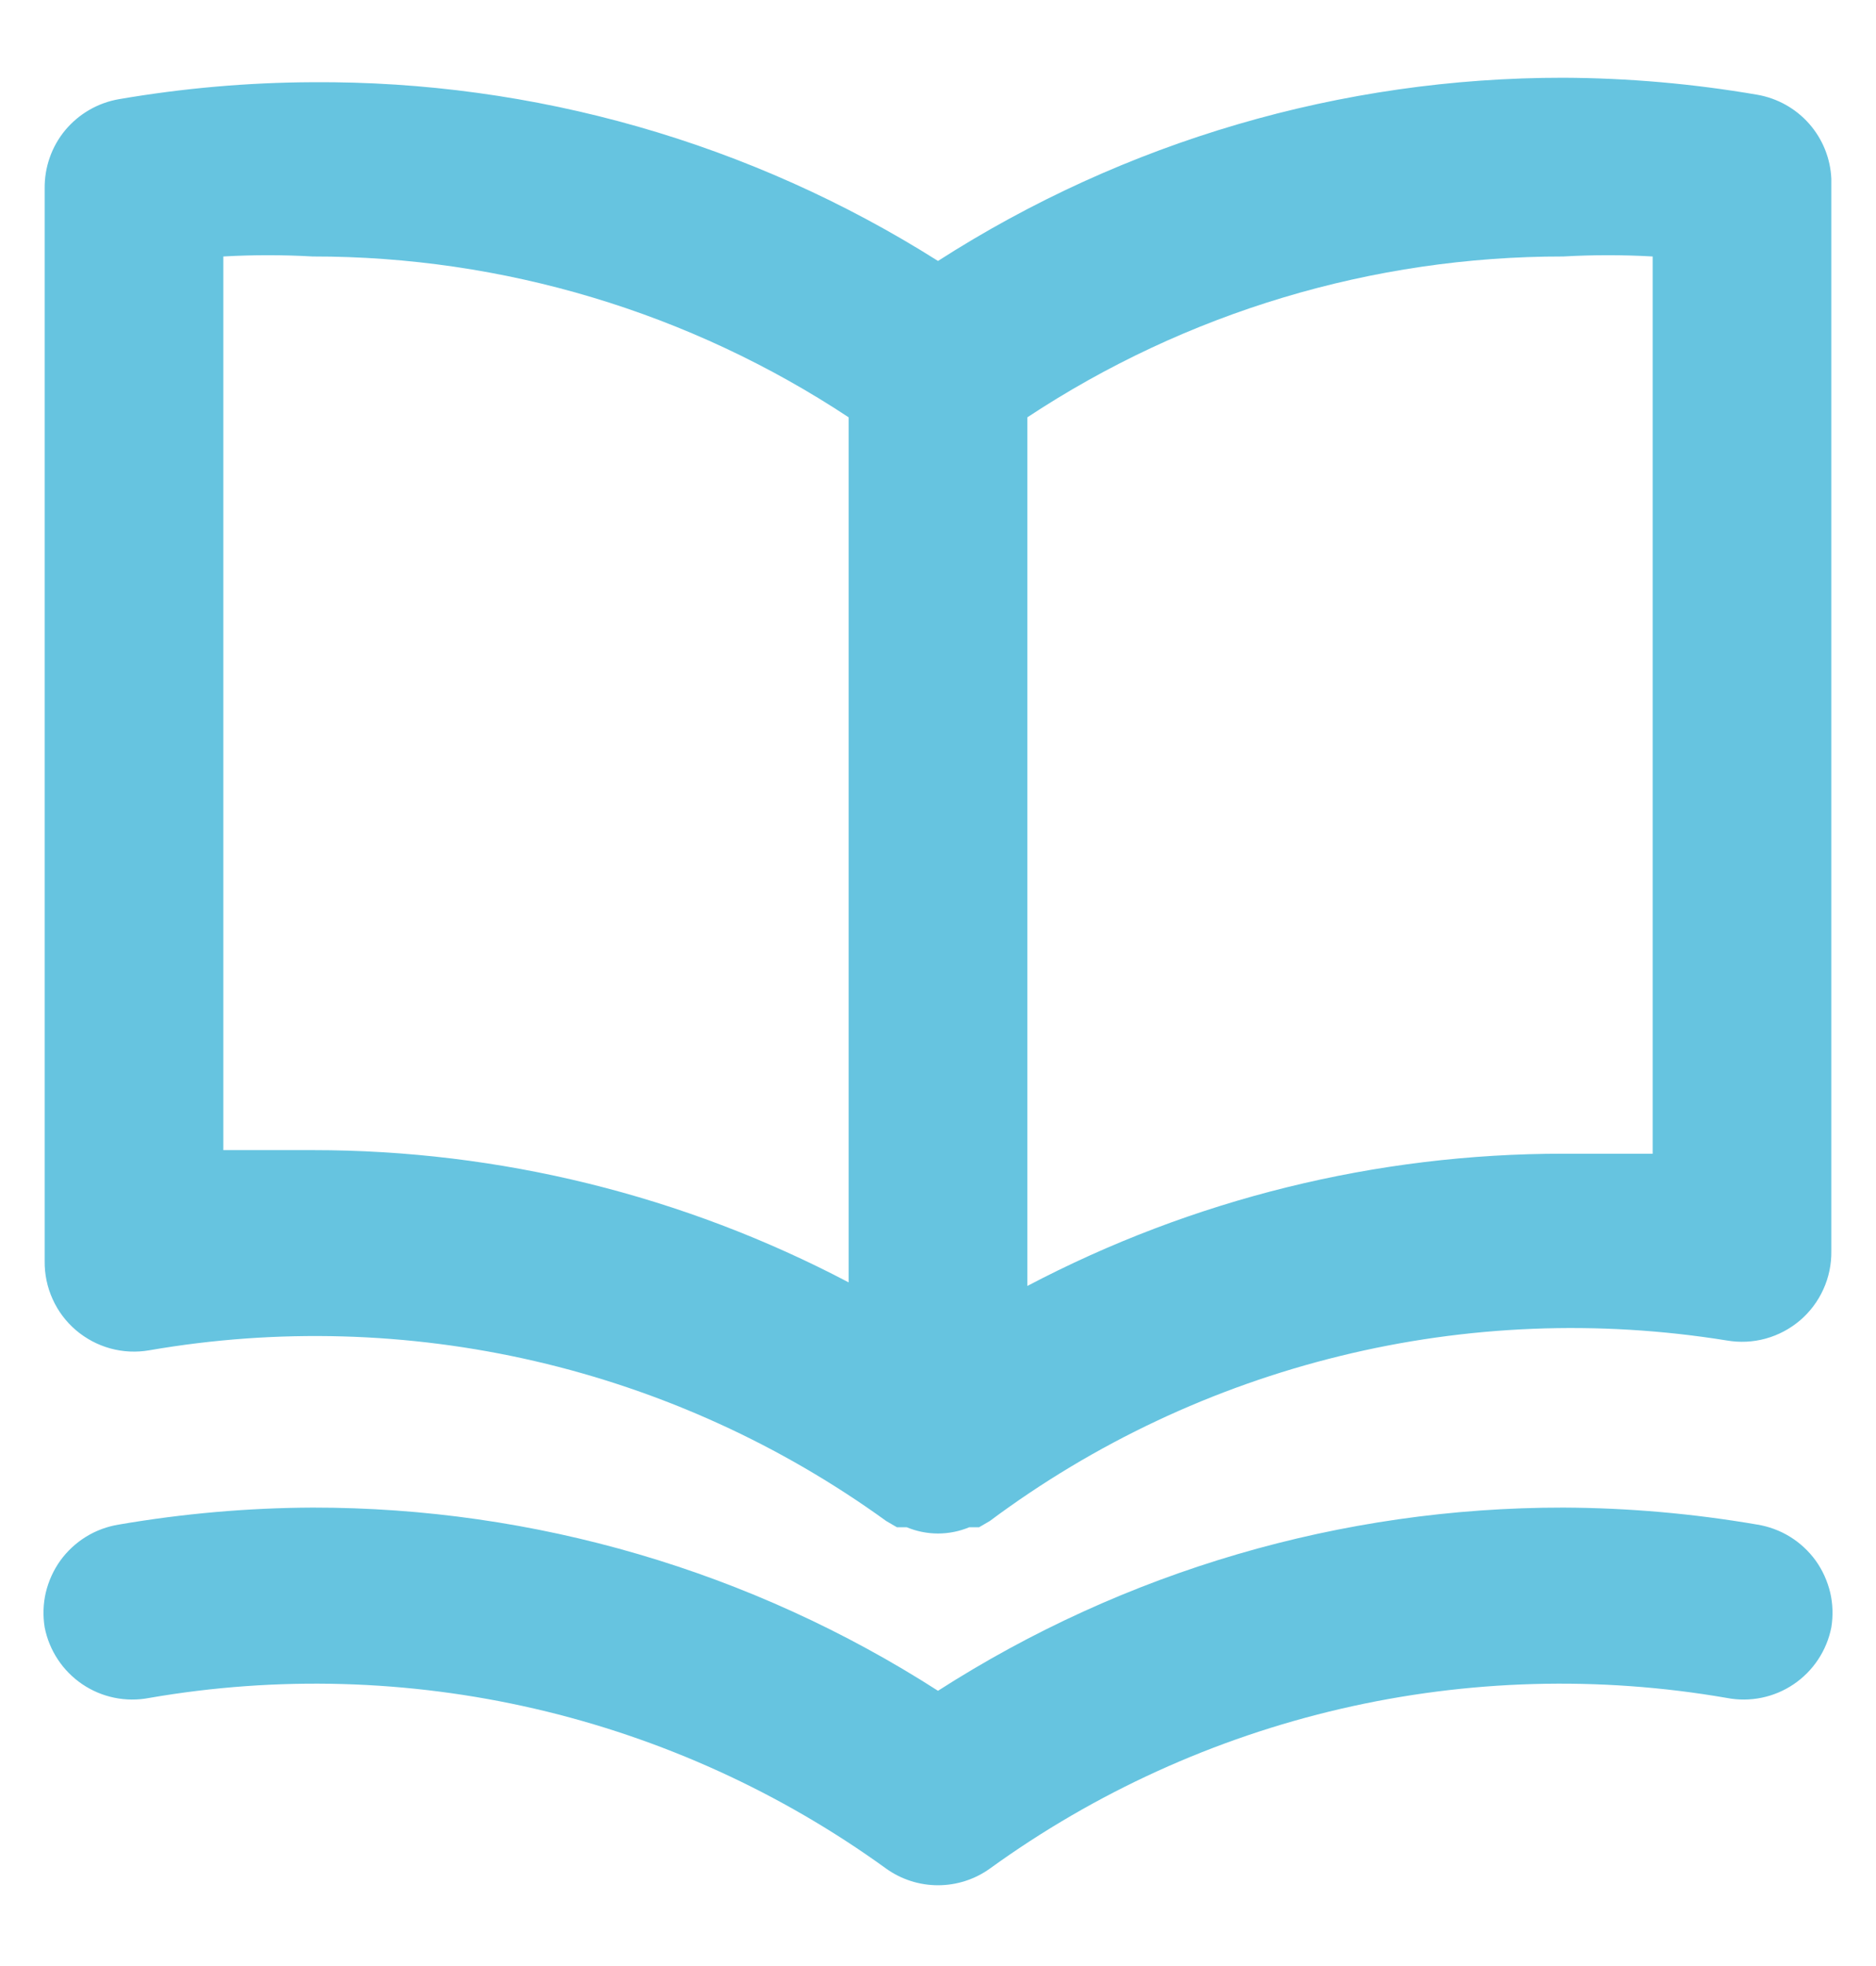 <?xml version="1.0"?>
<svg xmlns="http://www.w3.org/2000/svg" width="21" height="22" viewBox="0 0 21 22" fill="none">
<path d="M19.67 1.06C18.953 0.937 18.227 0.873 17.5 0.87C15.018 0.868 12.588 1.58 10.5 2.92C8.406 1.597 5.977 0.903 3.5 0.92C2.773 0.923 2.047 0.987 1.33 1.11C1.095 1.151 0.883 1.274 0.73 1.457C0.578 1.64 0.497 1.872 0.5 2.11V14.11C0.498 14.257 0.528 14.403 0.589 14.537C0.649 14.671 0.738 14.789 0.85 14.885C0.962 14.98 1.093 15.05 1.235 15.089C1.377 15.128 1.525 15.135 1.67 15.11C3.103 14.862 4.571 14.903 5.988 15.231C7.405 15.559 8.742 16.168 9.92 17.02L10.04 17.09H10.15C10.261 17.136 10.38 17.16 10.5 17.16C10.62 17.16 10.739 17.136 10.85 17.09H10.96L11.08 17.02C12.25 16.148 13.583 15.521 15 15.174C16.417 14.826 17.89 14.768 19.33 15C19.475 15.025 19.623 15.018 19.765 14.979C19.907 14.94 20.038 14.87 20.15 14.775C20.262 14.679 20.351 14.56 20.411 14.427C20.472 14.293 20.502 14.147 20.5 14V2C20.49 1.772 20.402 1.555 20.251 1.384C20.1 1.213 19.895 1.099 19.67 1.06ZM9.5 14.35C7.65 13.377 5.591 12.869 3.5 12.87H2.5V2.87C2.833 2.851 3.167 2.851 3.5 2.87C5.633 2.868 7.72 3.494 9.5 4.67V14.35ZM18.5 12.91H17.5C15.409 12.909 13.35 13.417 11.5 14.39V4.67C13.28 3.494 15.367 2.868 17.5 2.87C17.833 2.851 18.167 2.851 18.5 2.87V12.91ZM19.67 17.06C18.953 16.937 18.227 16.873 17.5 16.87C15.018 16.868 12.588 17.58 10.5 18.92C8.412 17.58 5.982 16.868 3.5 16.87C2.773 16.873 2.047 16.937 1.33 17.06C1.2 17.081 1.075 17.127 0.963 17.196C0.851 17.265 0.753 17.356 0.676 17.462C0.599 17.569 0.544 17.691 0.513 17.819C0.483 17.947 0.479 18.08 0.5 18.21C0.551 18.47 0.703 18.699 0.922 18.847C1.141 18.995 1.41 19.05 1.67 19C3.103 18.752 4.571 18.793 5.988 19.121C7.405 19.449 8.742 20.058 9.92 20.91C10.089 21.031 10.292 21.096 10.5 21.096C10.708 21.096 10.911 21.031 11.08 20.91C12.258 20.058 13.595 19.449 15.012 19.121C16.429 18.793 17.897 18.752 19.33 19C19.59 19.05 19.859 18.995 20.078 18.847C20.297 18.699 20.449 18.47 20.5 18.21C20.521 18.08 20.517 17.947 20.487 17.819C20.456 17.691 20.401 17.569 20.324 17.462C20.247 17.356 20.149 17.265 20.037 17.196C19.925 17.127 19.8 17.081 19.67 17.06Z" fill="#66C4E0"/>
</svg>
